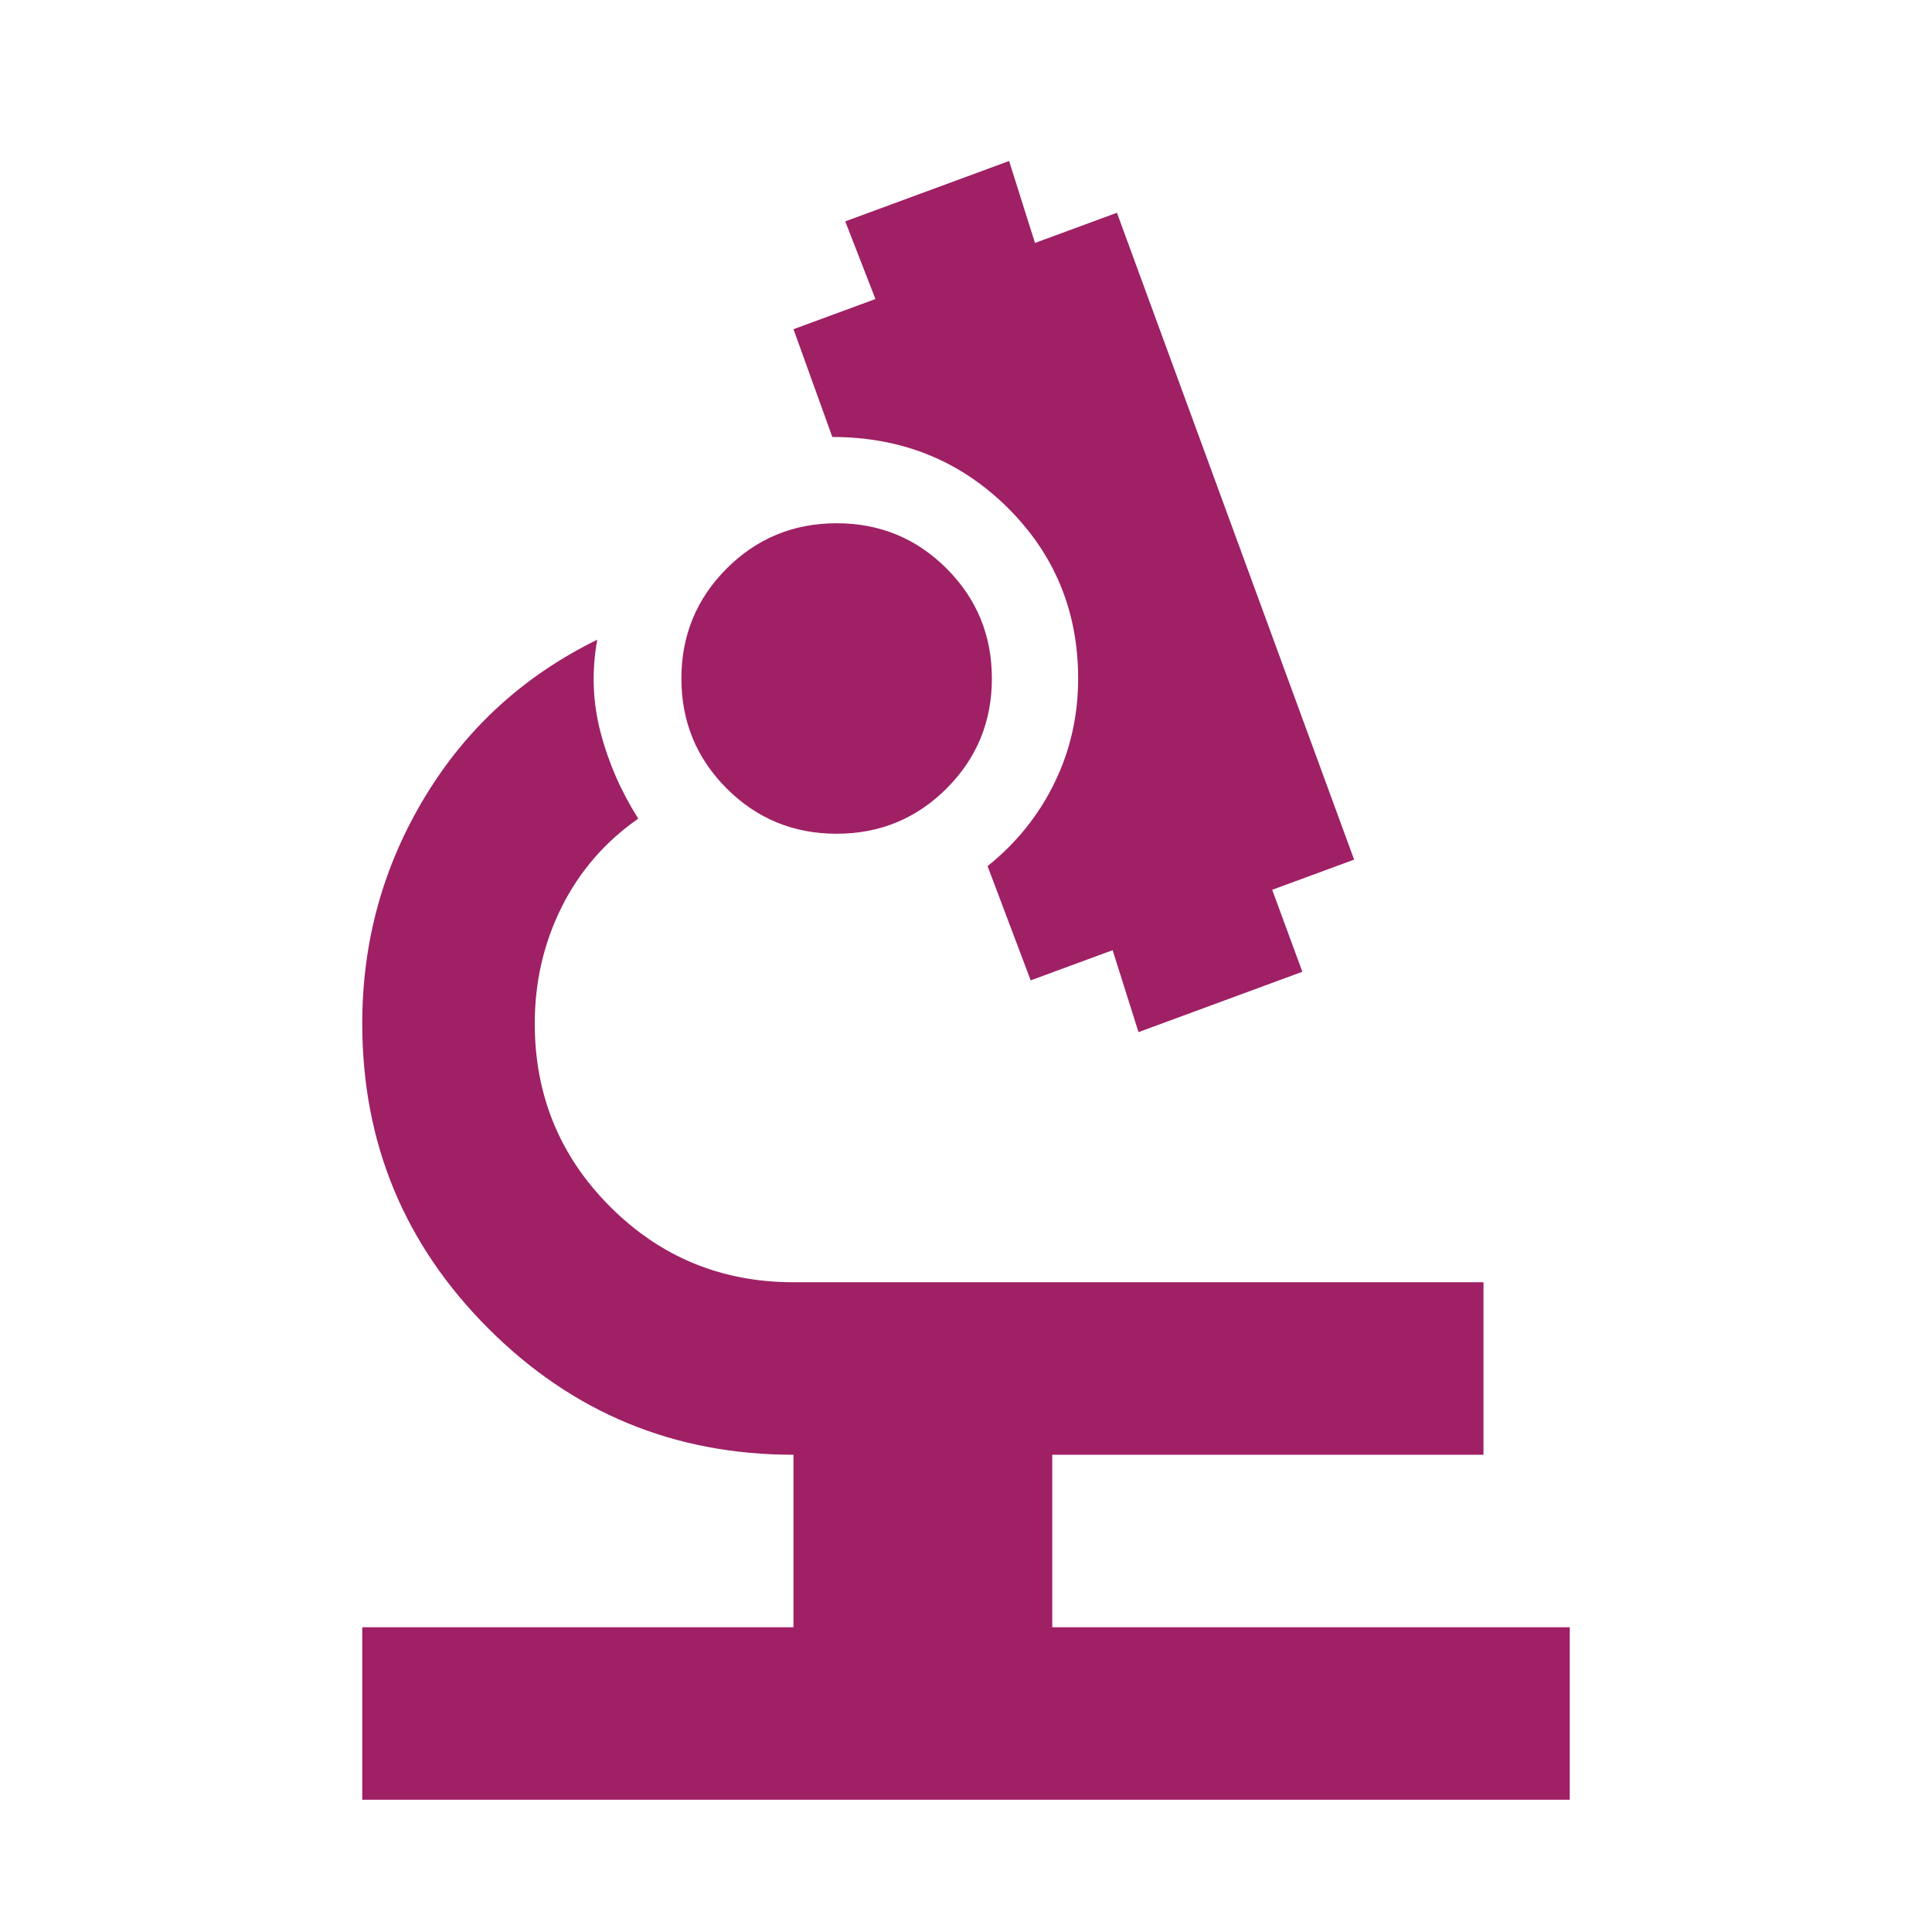 <svg width="48" height="48" viewBox="0 0 48 48" fill="none" xmlns="http://www.w3.org/2000/svg">
<g id="biotech">
<mask id="mask0_125_1472" style="mask-type:alpha" maskUnits="userSpaceOnUse" x="0" y="0" width="48" height="48">
<rect id="Bounding box" width="48" height="48" fill="#D9D9D9"/>
</mask>
<g mask="url(#mask0_125_1472)">
<path id="biotech_2" d="M9 44.714V40.429H19.714V36.143C16.75 36.143 14.224 35.098 12.135 33.008C10.045 30.919 9 28.393 9 25.429C9 23.393 9.518 21.518 10.554 19.804C11.589 18.089 13.018 16.786 14.839 15.893C14.696 16.679 14.724 17.446 14.921 18.196C15.116 18.946 15.429 19.661 15.857 20.339C15.036 20.911 14.401 21.643 13.954 22.536C13.509 23.429 13.286 24.393 13.286 25.429C13.286 27.214 13.911 28.732 15.161 29.982C16.411 31.232 17.929 31.857 19.714 31.857H36.857V36.143H26.143V40.429H39V44.714H9ZM28.286 25.643L27.643 23.607L25.607 24.357L24.536 21.518C25.25 20.946 25.804 20.259 26.196 19.454C26.589 18.651 26.786 17.786 26.786 16.857C26.786 15.179 26.196 13.759 25.018 12.597C23.839 11.437 22.393 10.857 20.679 10.857L19.714 8.179L21.75 7.429L21 5.5L25.071 4L25.714 6.036L27.75 5.286L33.643 21.357L31.607 22.107L32.357 24.143L28.286 25.643ZM20.786 20.714C19.714 20.714 18.804 20.339 18.054 19.589C17.304 18.839 16.929 17.929 16.929 16.857C16.929 15.786 17.304 14.875 18.054 14.125C18.804 13.375 19.714 13 20.786 13C21.857 13 22.768 13.375 23.518 14.125C24.268 14.875 24.643 15.786 24.643 16.857C24.643 17.929 24.268 18.839 23.518 19.589C22.768 20.339 21.857 20.714 20.786 20.714Z" fill="#9F2065"/>
</g>
</g>
</svg>
